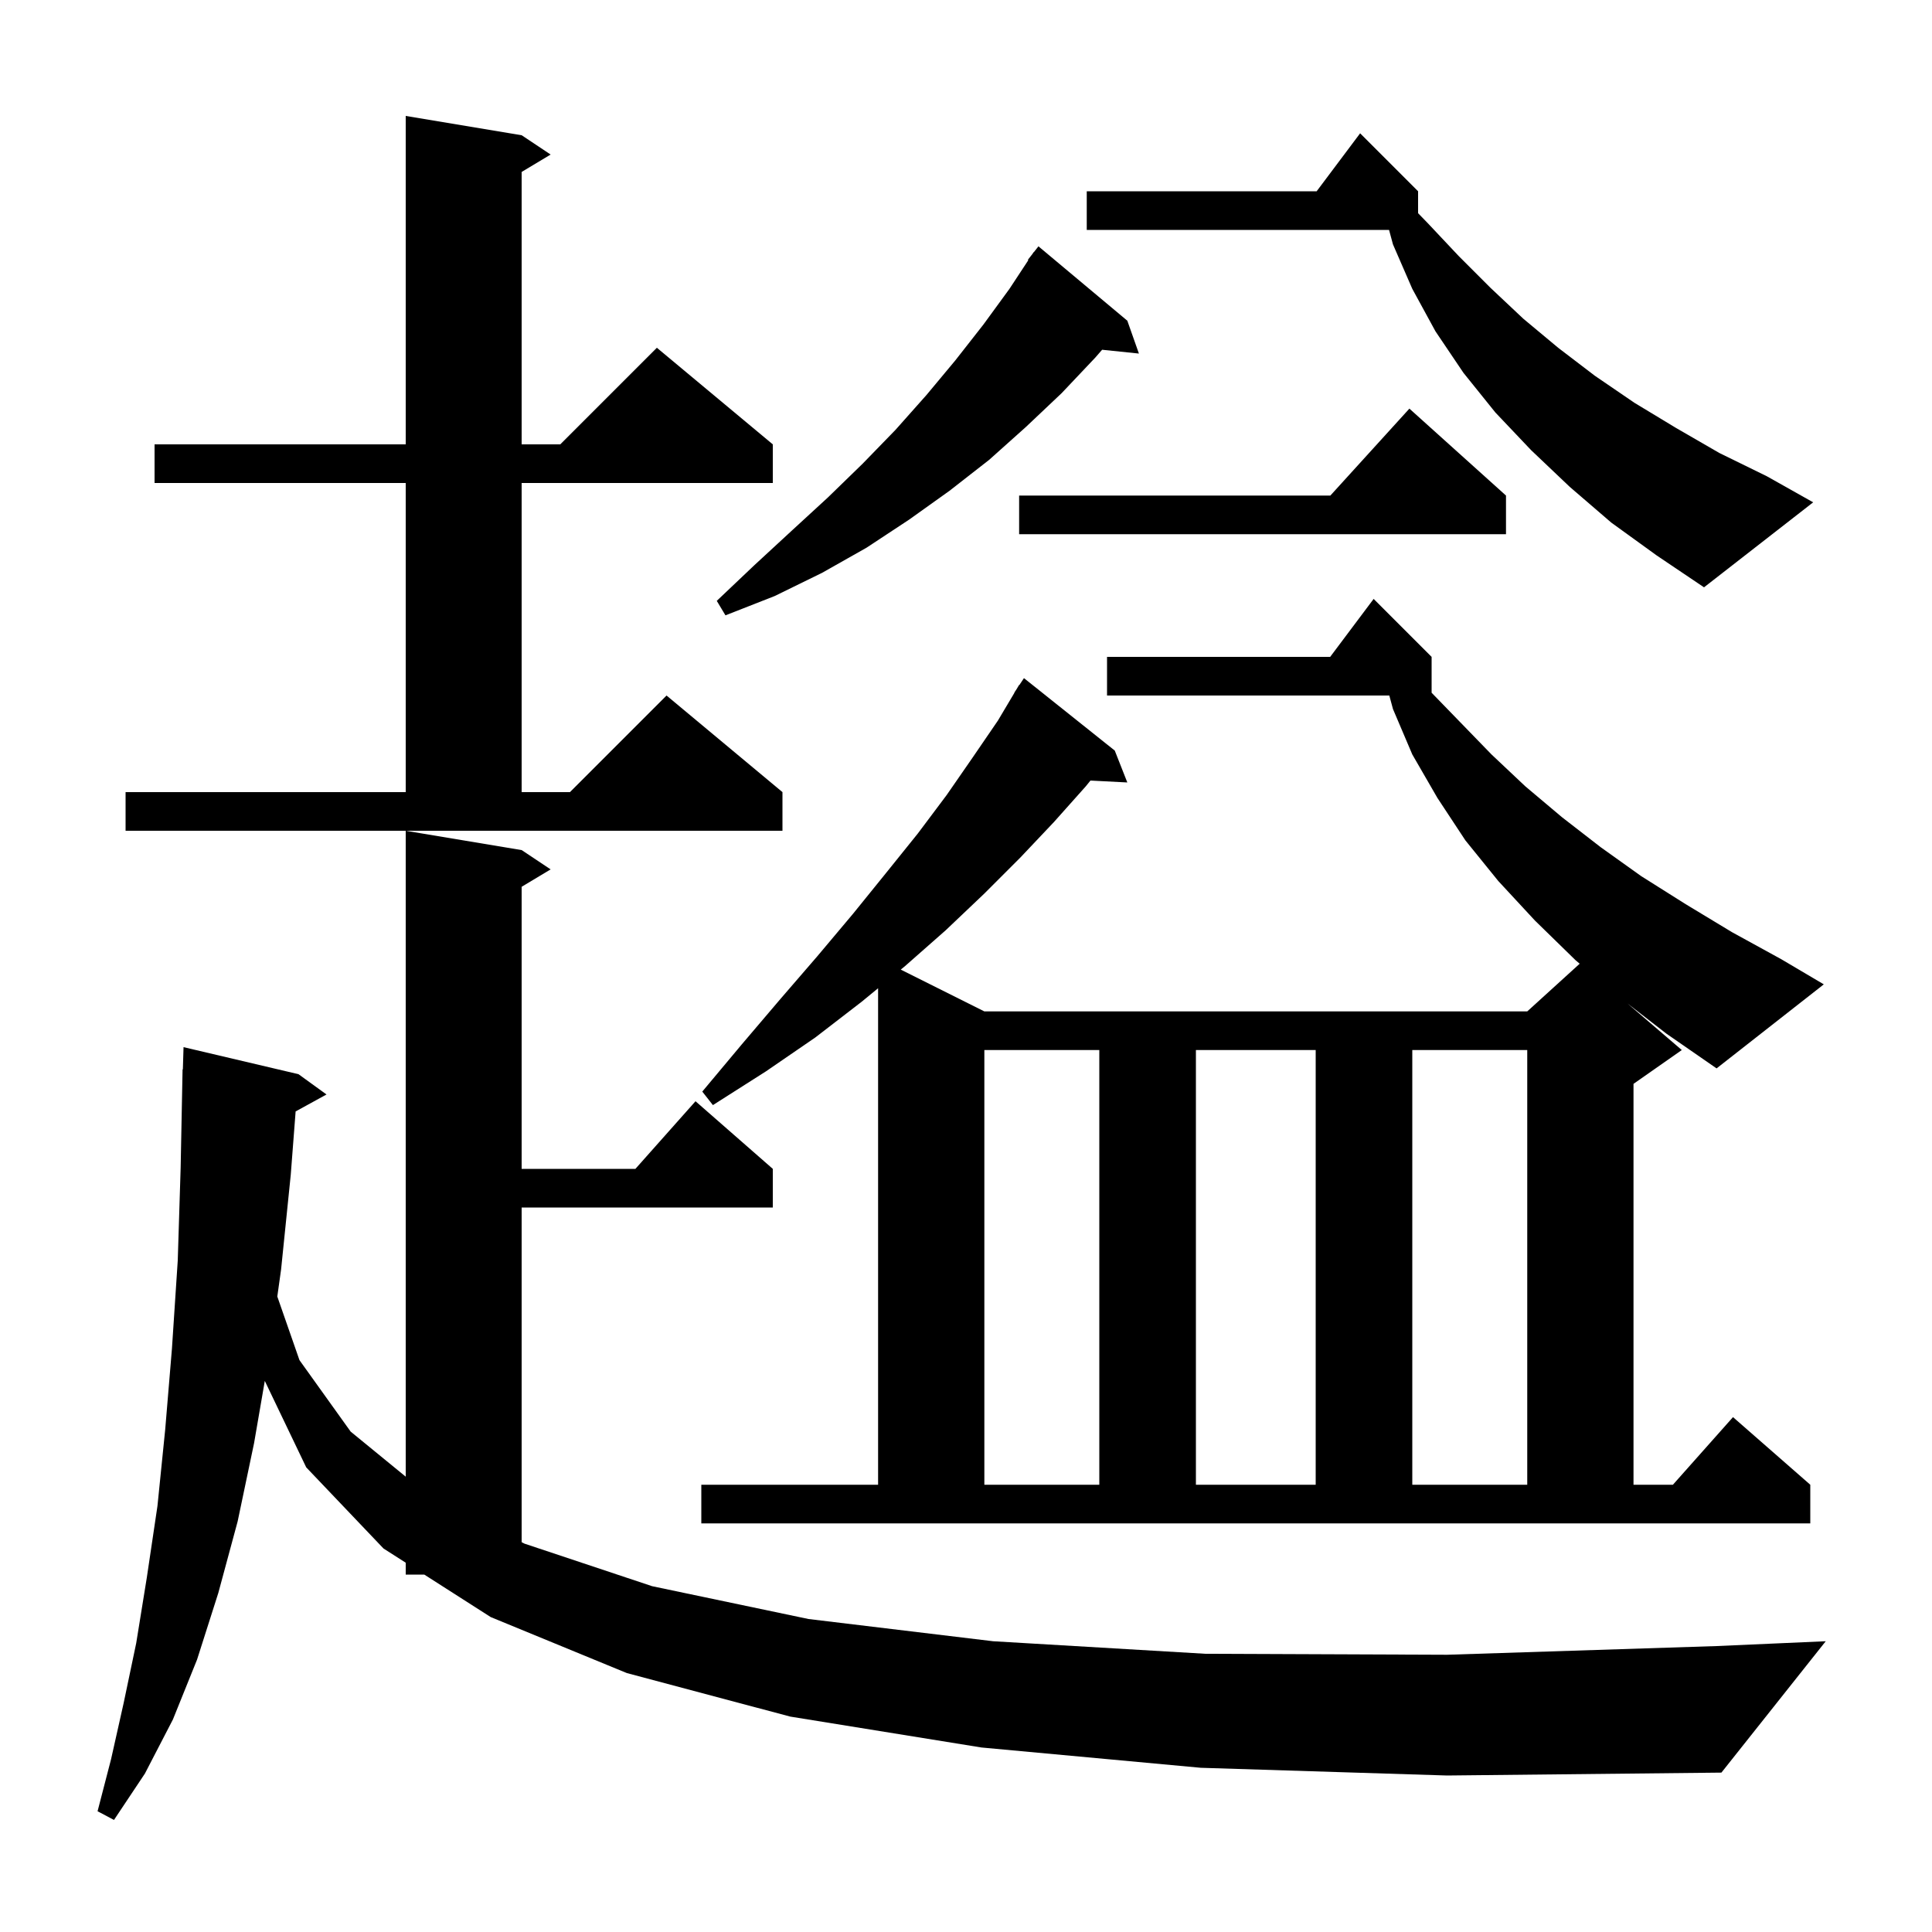 <svg xmlns="http://www.w3.org/2000/svg" xmlns:xlink="http://www.w3.org/1999/xlink" version="1.1" baseProfile="full" viewBox="0 0 200 200" width="200" height="200"><g fill="currentColor"><path d="M 124.3 183.0 L 101.6 180.9 L 81.8 177.7 L 64.9 173.2 L 50.8 167.4 L 43.921 163.0 L 42.0 163.0 L 42.0 161.771 L 39.7 160.3 L 31.7 151.9 L 27.412 142.951 L 26.3 149.4 L 24.6 157.5 L 22.6 164.9 L 20.4 171.8 L 17.9 178.0 L 15.0 183.6 L 11.8 188.4 L 10.1 187.5 L 11.5 182.1 L 12.8 176.3 L 14.1 170.1 L 15.2 163.3 L 16.3 155.9 L 17.1 148.0 L 17.8 139.6 L 18.4 130.5 L 18.7 120.9 L 18.9 110.7 L 18.93 110.701 L 19.0 108.4 L 30.9 111.2 L 33.8 113.3 L 30.603 115.055 L 30.1 121.6 L 29.1 131.4 L 28.706 134.215 L 31.0 140.8 L 36.3 148.2 L 42.0 152.864 L 42.0 86.0 L 54.0 88.0 L 57.0 90.0 L 54.0 91.8 L 54.0 121.0 L 65.778 121.0 L 72.0 114.0 L 80.0 121.0 L 80.0 125.0 L 54.0 125.0 L 54.0 159.646 L 54.3 159.8 L 67.5 164.2 L 83.7 167.6 L 102.8 169.9 L 124.8 171.2 L 149.8 171.3 L 177.7 170.4 L 189.0 169.9 L 178.2 183.5 L 149.8 183.8 Z M 101.9 108.7 L 101.9 153.7 L 113.8 153.7 L 113.8 108.7 Z M 123.8 108.7 L 123.8 153.7 L 136.2 153.7 L 136.2 108.7 Z M 146.2 108.7 L 146.2 153.7 L 158.1 153.7 L 158.1 108.7 Z M 168.475 103.879 L 174.1 108.7 L 169.1 112.2 L 169.1 153.7 L 173.178 153.7 L 179.4 146.7 L 187.4 153.7 L 187.4 157.7 L 72.6 157.7 L 72.6 153.7 L 90.9 153.7 L 90.9 102.302 L 89.2 103.7 L 84.4 107.4 L 79.3 110.9 L 73.8 114.4 L 72.7 113.0 L 76.8 108.1 L 80.8 103.4 L 84.6 99.0 L 88.3 94.6 L 91.7 90.4 L 95.0 86.3 L 98.0 82.3 L 100.7 78.4 L 103.3 74.6 L 105.018 71.71 L 105.0 71.7 L 105.225 71.362 L 105.5 70.9 L 105.523 70.916 L 106.0 70.2 L 115.4 77.7 L 116.7 81.0 L 112.884 80.803 L 112.4 81.4 L 109.1 85.1 L 105.6 88.8 L 101.9 92.5 L 97.9 96.3 L 93.7 100.0 L 93.246 100.373 L 101.9 104.7 L 158.1 104.7 L 163.53 99.763 L 163.1 99.4 L 158.9 95.3 L 155.1 91.2 L 151.7 87.0 L 148.8 82.6 L 146.2 78.1 L 144.2 73.4 L 143.821 72.0 L 114.6 72.0 L 114.6 68.0 L 137.7 68.0 L 142.2 62.0 L 148.2 68.0 L 148.2 71.712 L 154.4 78.1 L 157.9 81.4 L 161.7 84.6 L 165.7 87.7 L 169.9 90.7 L 174.5 93.6 L 179.3 96.5 L 184.4 99.3 L 188.8 101.9 L 177.7 110.6 L 172.5 107.0 Z M 13.0 82.0 L 42.0 82.0 L 42.0 50.0 L 16.0 50.0 L 16.0 46.0 L 42.0 46.0 L 42.0 12.0 L 54.0 14.0 L 57.0 16.0 L 54.0 17.8 L 54.0 46.0 L 58.0 46.0 L 68.0 36.0 L 80.0 46.0 L 80.0 50.0 L 54.0 50.0 L 54.0 82.0 L 59.0 82.0 L 69.0 72.0 L 81.0 82.0 L 81.0 86.0 L 13.0 86.0 Z M 116.7 33.2 L 117.9 36.6 L 114.09 36.206 L 113.4 37.0 L 109.9 40.7 L 106.2 44.2 L 102.4 47.6 L 98.3 50.8 L 94.1 53.8 L 89.7 56.7 L 85.1 59.3 L 80.2 61.7 L 75.1 63.7 L 74.2 62.2 L 78.1 58.5 L 82.0 54.9 L 85.7 51.5 L 89.3 48.0 L 92.7 44.5 L 95.9 40.9 L 98.9 37.3 L 101.8 33.6 L 104.5 29.9 L 106.453 26.932 L 106.4 26.9 L 106.853 26.324 L 107.0 26.1 L 107.018 26.113 L 107.5 25.5 Z M 166.8 54.1 L 162.5 50.4 L 158.5 46.6 L 154.8 42.7 L 151.5 38.6 L 148.6 34.3 L 146.2 29.9 L 144.2 25.3 L 143.794 23.8 L 112.5 23.8 L 112.5 19.8 L 136.3 19.8 L 140.8 13.8 L 146.8 19.8 L 146.8 22.07 L 147.8 23.1 L 151.0 26.5 L 154.3 29.8 L 157.7 33.0 L 161.3 36.0 L 165.1 38.9 L 169.2 41.7 L 173.5 44.3 L 178.0 46.9 L 182.9 49.3 L 187.7 52.0 L 176.4 60.8 L 171.5 57.5 Z M 155.9 51.3 L 155.9 55.3 L 105.5 55.3 L 105.5 51.3 L 137.718 51.3 L 145.9 42.3 Z "/></g></svg>